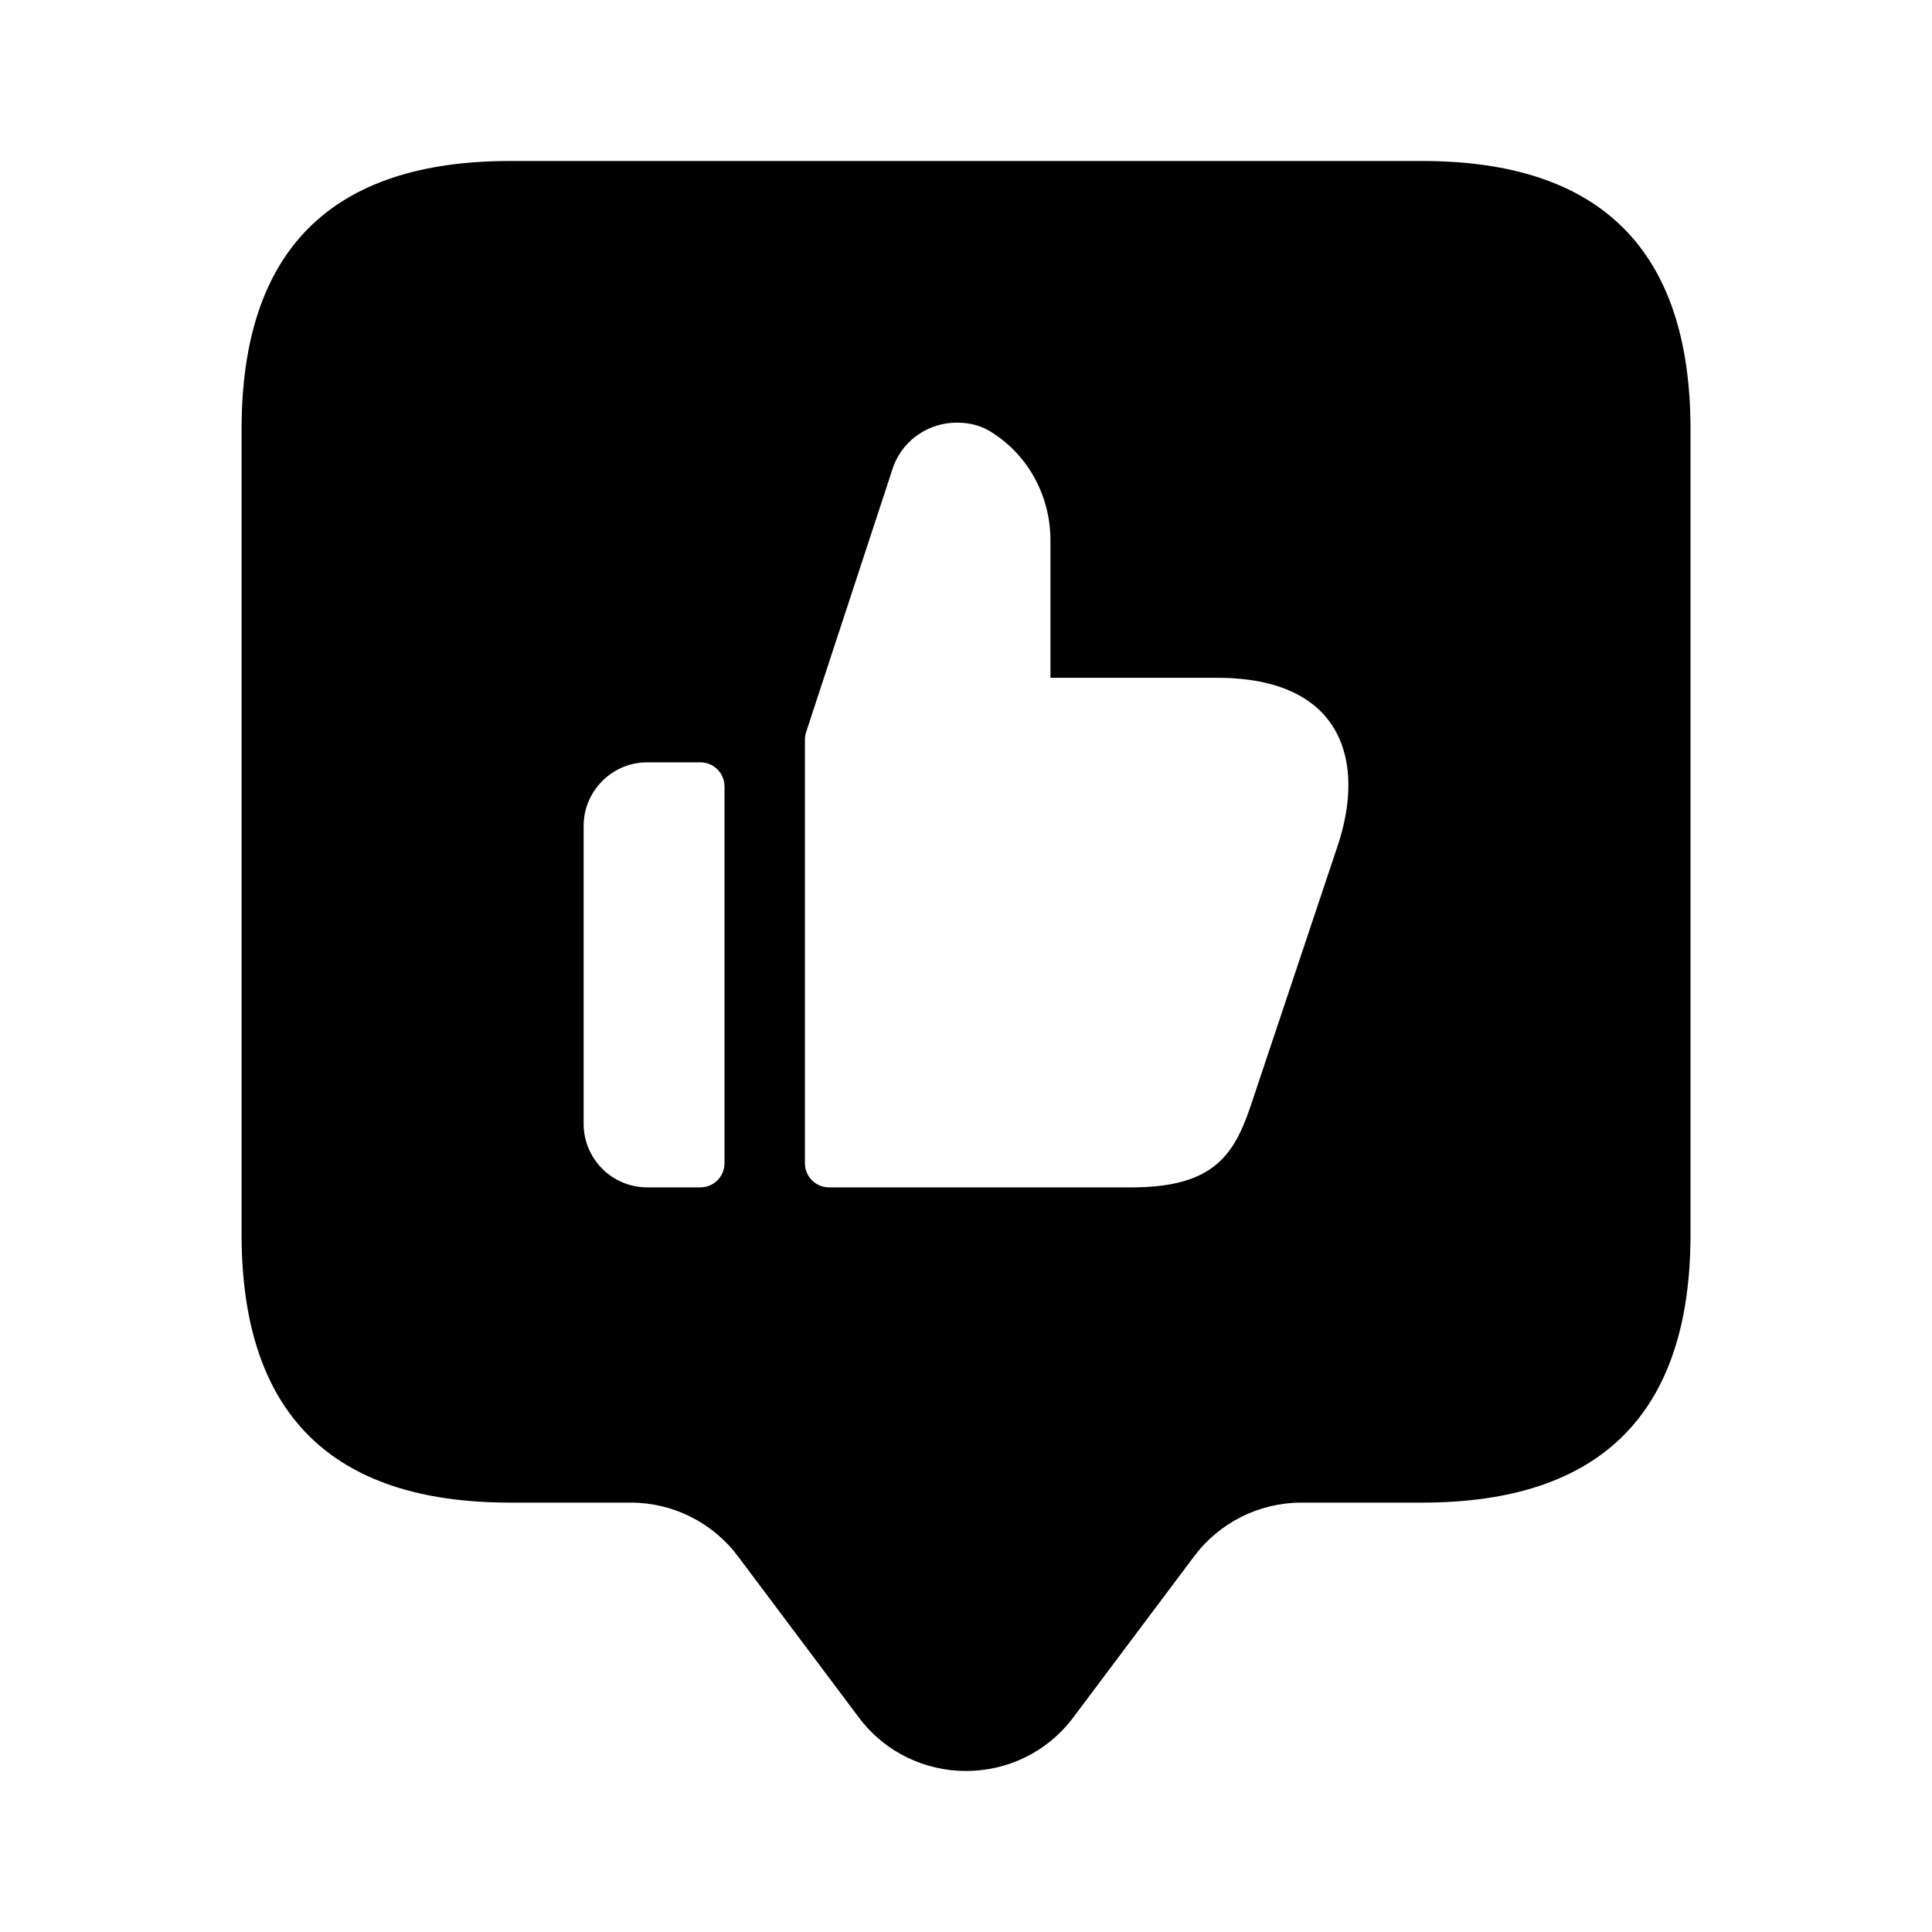 <svg width="24" height="24" viewBox="0 0 24 24" fill="none" xmlns="http://www.w3.org/2000/svg">
<path d="M17.667 2H6.334C4.112 2 3.001 3.111 3.001 5.333V15.333C3.001 17.555 4.112 18.666 6.334 18.666H7.834C8.359 18.666 8.853 18.913 9.167 19.333L10.667 21.333C11.334 22.222 12.667 22.222 13.334 21.333L14.834 19.333C15.149 18.913 15.643 18.666 16.167 18.666H17.667C19.889 18.666 21 17.555 21 15.333V5.333C21 3.111 19.889 2 17.667 2ZM9 14.45C9 14.616 8.866 14.75 8.7 14.75H8.04C7.604 14.75 7.25 14.396 7.25 13.96V10.26C7.25 9.825 7.605 9.47 8.04 9.47H8.7C8.866 9.47 9 9.604 9 9.77V14.45ZM16.619 10.5L15.559 13.67C15.349 14.31 15.119 14.75 14.059 14.75H10.299C10.133 14.75 9.999 14.616 9.999 14.45V9.188C9.999 9.156 10.004 9.125 10.014 9.094L11.099 5.79C11.229 5.45 11.549 5.25 11.889 5.25C12.049 5.25 12.209 5.29 12.349 5.39C12.789 5.68 13.049 6.18 13.049 6.71V8.42H15.119C16.699 8.42 16.959 9.48 16.619 10.5Z" fill="black"/>
</svg>
